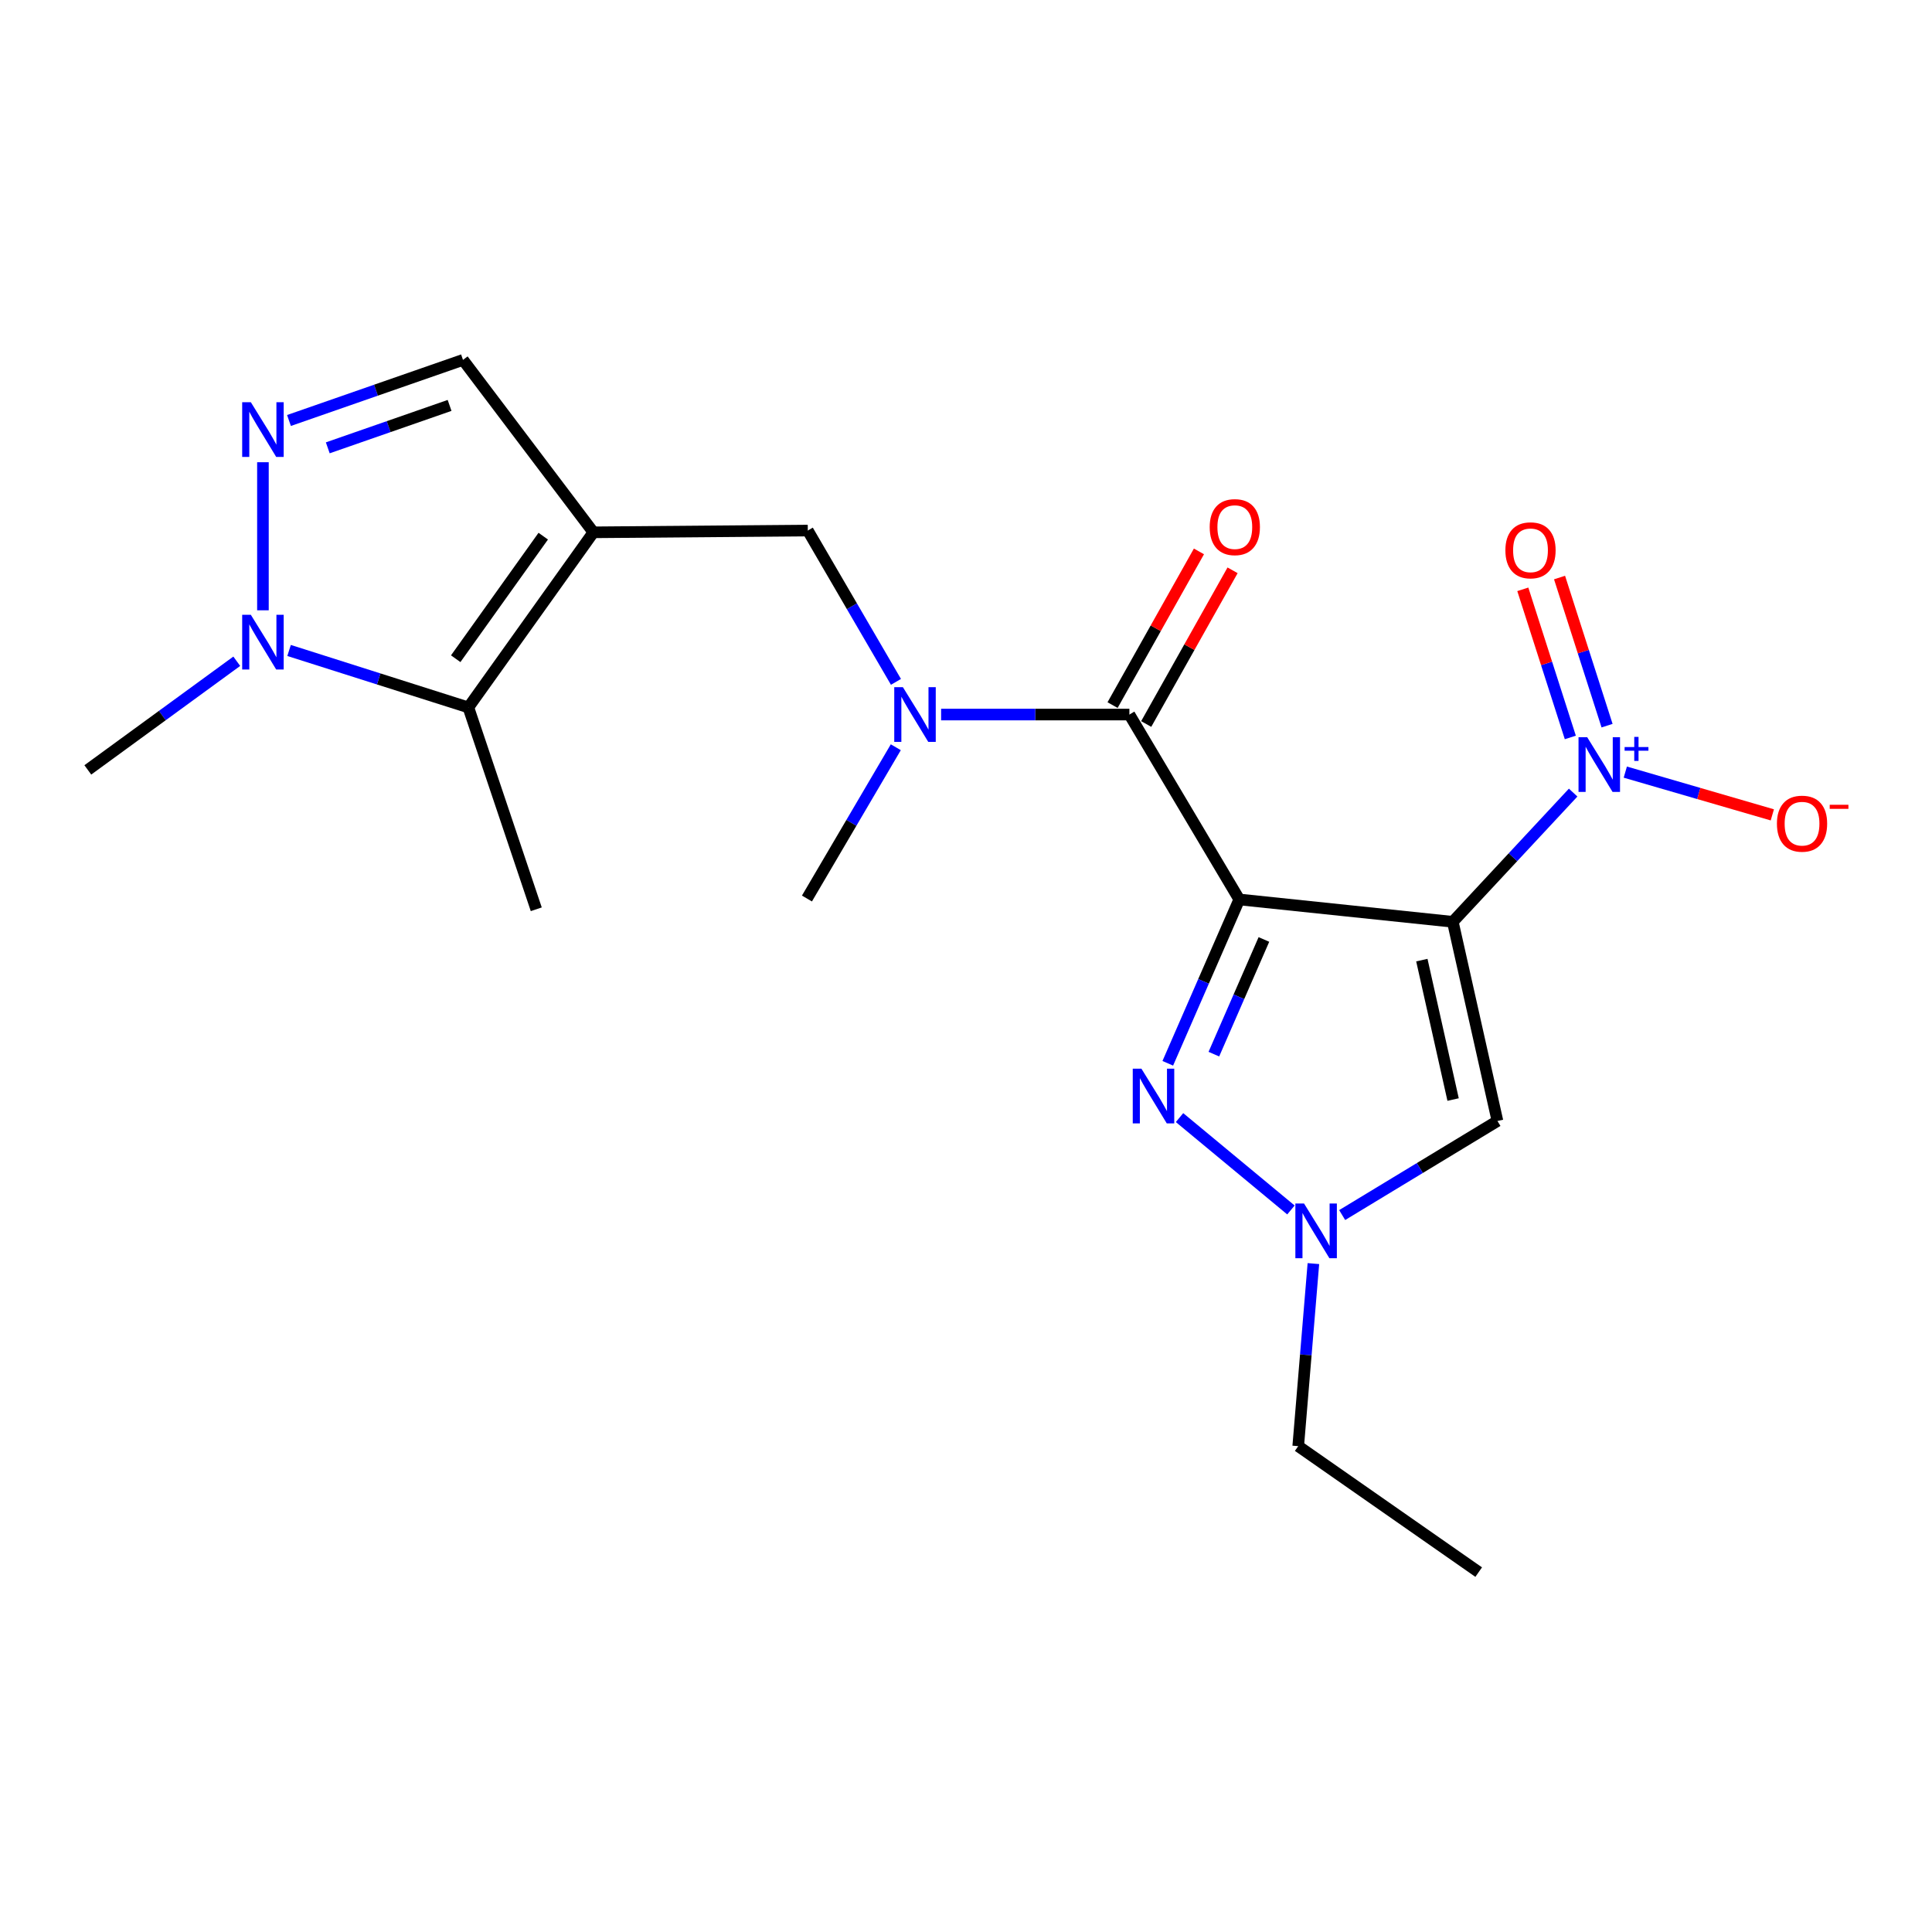<?xml version='1.0' encoding='iso-8859-1'?>
<svg version='1.1' baseProfile='full'
              xmlns='http://www.w3.org/2000/svg'
                      xmlns:rdkit='http://www.rdkit.org/xml'
                      xmlns:xlink='http://www.w3.org/1999/xlink'
                  xml:space='preserve'
width='1000px' height='1000px' viewBox='0 0 1000 1000'>
<!-- END OF HEADER -->
<rect style='opacity:1.0;fill:#FFFFFF;stroke:none' width='1000' height='1000' x='0' y='0'> </rect>
<path class='bond-0' d='M 641.444,465.56 L 751.965,477.121' style='fill:none;fill-rule:evenodd;stroke:#000000;stroke-width:6px;stroke-linecap:butt;stroke-linejoin:miter;stroke-opacity:1' />
<path class='bond-3' d='M 641.444,465.56 L 622.943,507.959' style='fill:none;fill-rule:evenodd;stroke:#000000;stroke-width:6px;stroke-linecap:butt;stroke-linejoin:miter;stroke-opacity:1' />
<path class='bond-3' d='M 622.943,507.959 L 604.441,550.359' style='fill:none;fill-rule:evenodd;stroke:#0000FF;stroke-width:6px;stroke-linecap:butt;stroke-linejoin:miter;stroke-opacity:1' />
<path class='bond-3' d='M 654.198,486.267 L 641.247,515.947' style='fill:none;fill-rule:evenodd;stroke:#000000;stroke-width:6px;stroke-linecap:butt;stroke-linejoin:miter;stroke-opacity:1' />
<path class='bond-3' d='M 641.247,515.947 L 628.296,545.626' style='fill:none;fill-rule:evenodd;stroke:#0000FF;stroke-width:6px;stroke-linecap:butt;stroke-linejoin:miter;stroke-opacity:1' />
<path class='bond-4' d='M 641.444,465.56 L 584.569,369.851' style='fill:none;fill-rule:evenodd;stroke:#000000;stroke-width:6px;stroke-linecap:butt;stroke-linejoin:miter;stroke-opacity:1' />
<path class='bond-1' d='M 751.965,477.121 L 783.112,443.681' style='fill:none;fill-rule:evenodd;stroke:#000000;stroke-width:6px;stroke-linecap:butt;stroke-linejoin:miter;stroke-opacity:1' />
<path class='bond-1' d='M 783.112,443.681 L 814.259,410.242' style='fill:none;fill-rule:evenodd;stroke:#0000FF;stroke-width:6px;stroke-linecap:butt;stroke-linejoin:miter;stroke-opacity:1' />
<path class='bond-5' d='M 751.965,477.121 L 775.077,580.22' style='fill:none;fill-rule:evenodd;stroke:#000000;stroke-width:6px;stroke-linecap:butt;stroke-linejoin:miter;stroke-opacity:1' />
<path class='bond-5' d='M 735.944,496.955 L 752.122,569.124' style='fill:none;fill-rule:evenodd;stroke:#000000;stroke-width:6px;stroke-linecap:butt;stroke-linejoin:miter;stroke-opacity:1' />
<path class='bond-13' d='M 841.253,399.644 L 879.301,410.71' style='fill:none;fill-rule:evenodd;stroke:#0000FF;stroke-width:6px;stroke-linecap:butt;stroke-linejoin:miter;stroke-opacity:1' />
<path class='bond-13' d='M 879.301,410.71 L 917.35,421.775' style='fill:none;fill-rule:evenodd;stroke:#FF0000;stroke-width:6px;stroke-linecap:butt;stroke-linejoin:miter;stroke-opacity:1' />
<path class='bond-14' d='M 831.812,375.602 L 819.516,337.269' style='fill:none;fill-rule:evenodd;stroke:#0000FF;stroke-width:6px;stroke-linecap:butt;stroke-linejoin:miter;stroke-opacity:1' />
<path class='bond-14' d='M 819.516,337.269 L 807.22,298.935' style='fill:none;fill-rule:evenodd;stroke:#FF0000;stroke-width:6px;stroke-linecap:butt;stroke-linejoin:miter;stroke-opacity:1' />
<path class='bond-14' d='M 812.795,381.702 L 800.499,343.369' style='fill:none;fill-rule:evenodd;stroke:#0000FF;stroke-width:6px;stroke-linecap:butt;stroke-linejoin:miter;stroke-opacity:1' />
<path class='bond-14' d='M 800.499,343.369 L 788.203,305.035' style='fill:none;fill-rule:evenodd;stroke:#FF0000;stroke-width:6px;stroke-linecap:butt;stroke-linejoin:miter;stroke-opacity:1' />
<path class='bond-2' d='M 307.14,275.529 L 418.116,274.608' style='fill:none;fill-rule:evenodd;stroke:#000000;stroke-width:6px;stroke-linecap:butt;stroke-linejoin:miter;stroke-opacity:1' />
<path class='bond-7' d='M 307.14,275.529 L 242.42,366.156' style='fill:none;fill-rule:evenodd;stroke:#000000;stroke-width:6px;stroke-linecap:butt;stroke-linejoin:miter;stroke-opacity:1' />
<path class='bond-7' d='M 281.179,277.516 L 235.875,340.955' style='fill:none;fill-rule:evenodd;stroke:#000000;stroke-width:6px;stroke-linecap:butt;stroke-linejoin:miter;stroke-opacity:1' />
<path class='bond-11' d='M 307.14,275.529 L 239.646,186.278' style='fill:none;fill-rule:evenodd;stroke:#000000;stroke-width:6px;stroke-linecap:butt;stroke-linejoin:miter;stroke-opacity:1' />
<path class='bond-8' d='M 610.525,578.465 L 668.185,626.275' style='fill:none;fill-rule:evenodd;stroke:#0000FF;stroke-width:6px;stroke-linecap:butt;stroke-linejoin:miter;stroke-opacity:1' />
<path class='bond-10' d='M 584.569,369.851 L 535.843,369.851' style='fill:none;fill-rule:evenodd;stroke:#000000;stroke-width:6px;stroke-linecap:butt;stroke-linejoin:miter;stroke-opacity:1' />
<path class='bond-10' d='M 535.843,369.851 L 487.118,369.851' style='fill:none;fill-rule:evenodd;stroke:#0000FF;stroke-width:6px;stroke-linecap:butt;stroke-linejoin:miter;stroke-opacity:1' />
<path class='bond-15' d='M 593.274,374.743 L 615.628,334.968' style='fill:none;fill-rule:evenodd;stroke:#000000;stroke-width:6px;stroke-linecap:butt;stroke-linejoin:miter;stroke-opacity:1' />
<path class='bond-15' d='M 615.628,334.968 L 637.982,295.192' style='fill:none;fill-rule:evenodd;stroke:#FF0000;stroke-width:6px;stroke-linecap:butt;stroke-linejoin:miter;stroke-opacity:1' />
<path class='bond-15' d='M 575.864,364.959 L 598.217,325.183' style='fill:none;fill-rule:evenodd;stroke:#000000;stroke-width:6px;stroke-linecap:butt;stroke-linejoin:miter;stroke-opacity:1' />
<path class='bond-15' d='M 598.217,325.183 L 620.571,285.407' style='fill:none;fill-rule:evenodd;stroke:#FF0000;stroke-width:6px;stroke-linecap:butt;stroke-linejoin:miter;stroke-opacity:1' />
<path class='bond-21' d='M 775.077,580.22 L 734.891,604.567' style='fill:none;fill-rule:evenodd;stroke:#000000;stroke-width:6px;stroke-linecap:butt;stroke-linejoin:miter;stroke-opacity:1' />
<path class='bond-21' d='M 734.891,604.567 L 694.704,628.915' style='fill:none;fill-rule:evenodd;stroke:#0000FF;stroke-width:6px;stroke-linecap:butt;stroke-linejoin:miter;stroke-opacity:1' />
<path class='bond-6' d='M 149.574,217.643 L 194.61,201.96' style='fill:none;fill-rule:evenodd;stroke:#0000FF;stroke-width:6px;stroke-linecap:butt;stroke-linejoin:miter;stroke-opacity:1' />
<path class='bond-6' d='M 194.61,201.96 L 239.646,186.278' style='fill:none;fill-rule:evenodd;stroke:#000000;stroke-width:6px;stroke-linecap:butt;stroke-linejoin:miter;stroke-opacity:1' />
<path class='bond-6' d='M 169.653,231.799 L 201.178,220.821' style='fill:none;fill-rule:evenodd;stroke:#0000FF;stroke-width:6px;stroke-linecap:butt;stroke-linejoin:miter;stroke-opacity:1' />
<path class='bond-6' d='M 201.178,220.821 L 232.703,209.843' style='fill:none;fill-rule:evenodd;stroke:#000000;stroke-width:6px;stroke-linecap:butt;stroke-linejoin:miter;stroke-opacity:1' />
<path class='bond-22' d='M 136.093,239.249 L 136.093,315.893' style='fill:none;fill-rule:evenodd;stroke:#0000FF;stroke-width:6px;stroke-linecap:butt;stroke-linejoin:miter;stroke-opacity:1' />
<path class='bond-9' d='M 242.42,366.156 L 196.021,351.418' style='fill:none;fill-rule:evenodd;stroke:#000000;stroke-width:6px;stroke-linecap:butt;stroke-linejoin:miter;stroke-opacity:1' />
<path class='bond-9' d='M 196.021,351.418 L 149.622,336.679' style='fill:none;fill-rule:evenodd;stroke:#0000FF;stroke-width:6px;stroke-linecap:butt;stroke-linejoin:miter;stroke-opacity:1' />
<path class='bond-18' d='M 242.42,366.156 L 277.57,470.642' style='fill:none;fill-rule:evenodd;stroke:#000000;stroke-width:6px;stroke-linecap:butt;stroke-linejoin:miter;stroke-opacity:1' />
<path class='bond-16' d='M 679.811,654.039 L 675.884,701.283' style='fill:none;fill-rule:evenodd;stroke:#0000FF;stroke-width:6px;stroke-linecap:butt;stroke-linejoin:miter;stroke-opacity:1' />
<path class='bond-16' d='M 675.884,701.283 L 671.956,748.526' style='fill:none;fill-rule:evenodd;stroke:#000000;stroke-width:6px;stroke-linecap:butt;stroke-linejoin:miter;stroke-opacity:1' />
<path class='bond-17' d='M 122.548,342.262 L 84.001,370.381' style='fill:none;fill-rule:evenodd;stroke:#0000FF;stroke-width:6px;stroke-linecap:butt;stroke-linejoin:miter;stroke-opacity:1' />
<path class='bond-17' d='M 84.001,370.381 L 45.455,398.499' style='fill:none;fill-rule:evenodd;stroke:#000000;stroke-width:6px;stroke-linecap:butt;stroke-linejoin:miter;stroke-opacity:1' />
<path class='bond-12' d='M 463.749,352.935 L 440.932,313.772' style='fill:none;fill-rule:evenodd;stroke:#0000FF;stroke-width:6px;stroke-linecap:butt;stroke-linejoin:miter;stroke-opacity:1' />
<path class='bond-12' d='M 440.932,313.772 L 418.116,274.608' style='fill:none;fill-rule:evenodd;stroke:#000000;stroke-width:6px;stroke-linecap:butt;stroke-linejoin:miter;stroke-opacity:1' />
<path class='bond-19' d='M 463.665,386.772 L 440.668,425.922' style='fill:none;fill-rule:evenodd;stroke:#0000FF;stroke-width:6px;stroke-linecap:butt;stroke-linejoin:miter;stroke-opacity:1' />
<path class='bond-19' d='M 440.668,425.922 L 417.672,465.072' style='fill:none;fill-rule:evenodd;stroke:#000000;stroke-width:6px;stroke-linecap:butt;stroke-linejoin:miter;stroke-opacity:1' />
<path class='bond-20' d='M 671.956,748.526 L 765.369,813.722' style='fill:none;fill-rule:evenodd;stroke:#000000;stroke-width:6px;stroke-linecap:butt;stroke-linejoin:miter;stroke-opacity:1' />
<path  class='atom-2' d='M 821.52 381.565
L 830.8 396.565
Q 831.72 398.045, 833.2 400.725
Q 834.68 403.405, 834.76 403.565
L 834.76 381.565
L 838.52 381.565
L 838.52 409.885
L 834.64 409.885
L 824.68 393.485
Q 823.52 391.565, 822.28 389.365
Q 821.08 387.165, 820.72 386.485
L 820.72 409.885
L 817.04 409.885
L 817.04 381.565
L 821.52 381.565
' fill='#0000FF'/>
<path  class='atom-2' d='M 840.896 386.67
L 845.886 386.67
L 845.886 381.417
L 848.103 381.417
L 848.103 386.67
L 853.225 386.67
L 853.225 388.571
L 848.103 388.571
L 848.103 393.851
L 845.886 393.851
L 845.886 388.571
L 840.896 388.571
L 840.896 386.67
' fill='#0000FF'/>
<path  class='atom-4' d='M 590.791 553.134
L 600.071 568.134
Q 600.991 569.614, 602.471 572.294
Q 603.951 574.974, 604.031 575.134
L 604.031 553.134
L 607.791 553.134
L 607.791 581.454
L 603.911 581.454
L 593.951 565.054
Q 592.791 563.134, 591.551 560.934
Q 590.351 558.734, 589.991 558.054
L 589.991 581.454
L 586.311 581.454
L 586.311 553.134
L 590.791 553.134
' fill='#0000FF'/>
<path  class='atom-7' d='M 129.833 208.178
L 139.113 223.178
Q 140.033 224.658, 141.513 227.338
Q 142.993 230.018, 143.073 230.178
L 143.073 208.178
L 146.833 208.178
L 146.833 236.498
L 142.953 236.498
L 132.993 220.098
Q 131.833 218.178, 130.593 215.978
Q 129.393 213.778, 129.033 213.098
L 129.033 236.498
L 125.353 236.498
L 125.353 208.178
L 129.833 208.178
' fill='#0000FF'/>
<path  class='atom-9' d='M 674.961 622.924
L 684.241 637.924
Q 685.161 639.404, 686.641 642.084
Q 688.121 644.764, 688.201 644.924
L 688.201 622.924
L 691.961 622.924
L 691.961 651.244
L 688.081 651.244
L 678.121 634.844
Q 676.961 632.924, 675.721 630.724
Q 674.521 628.524, 674.161 627.844
L 674.161 651.244
L 670.481 651.244
L 670.481 622.924
L 674.961 622.924
' fill='#0000FF'/>
<path  class='atom-10' d='M 129.833 318.222
L 139.113 333.222
Q 140.033 334.702, 141.513 337.382
Q 142.993 340.062, 143.073 340.222
L 143.073 318.222
L 146.833 318.222
L 146.833 346.542
L 142.953 346.542
L 132.993 330.142
Q 131.833 328.222, 130.593 326.022
Q 129.393 323.822, 129.033 323.142
L 129.033 346.542
L 125.353 346.542
L 125.353 318.222
L 129.833 318.222
' fill='#0000FF'/>
<path  class='atom-11' d='M 467.344 355.691
L 476.624 370.691
Q 477.544 372.171, 479.024 374.851
Q 480.504 377.531, 480.584 377.691
L 480.584 355.691
L 484.344 355.691
L 484.344 384.011
L 480.464 384.011
L 470.504 367.611
Q 469.344 365.691, 468.104 363.491
Q 466.904 361.291, 466.544 360.611
L 466.544 384.011
L 462.864 384.011
L 462.864 355.691
L 467.344 355.691
' fill='#0000FF'/>
<path  class='atom-14' d='M 919.732 426.329
Q 919.732 419.529, 923.092 415.729
Q 926.452 411.929, 932.732 411.929
Q 939.012 411.929, 942.372 415.729
Q 945.732 419.529, 945.732 426.329
Q 945.732 433.209, 942.332 437.129
Q 938.932 441.009, 932.732 441.009
Q 926.492 441.009, 923.092 437.129
Q 919.732 433.249, 919.732 426.329
M 932.732 437.809
Q 937.052 437.809, 939.372 434.929
Q 941.732 432.009, 941.732 426.329
Q 941.732 420.769, 939.372 417.969
Q 937.052 415.129, 932.732 415.129
Q 928.412 415.129, 926.052 417.929
Q 923.732 420.729, 923.732 426.329
Q 923.732 432.049, 926.052 434.929
Q 928.412 437.809, 932.732 437.809
' fill='#FF0000'/>
<path  class='atom-14' d='M 947.052 416.551
L 956.74 416.551
L 956.74 418.663
L 947.052 418.663
L 947.052 416.551
' fill='#FF0000'/>
<path  class='atom-15' d='M 779.186 284.84
Q 779.186 278.04, 782.546 274.24
Q 785.906 270.44, 792.186 270.44
Q 798.466 270.44, 801.826 274.24
Q 805.186 278.04, 805.186 284.84
Q 805.186 291.72, 801.786 295.64
Q 798.386 299.52, 792.186 299.52
Q 785.946 299.52, 782.546 295.64
Q 779.186 291.76, 779.186 284.84
M 792.186 296.32
Q 796.506 296.32, 798.826 293.44
Q 801.186 290.52, 801.186 284.84
Q 801.186 279.28, 798.826 276.48
Q 796.506 273.64, 792.186 273.64
Q 787.866 273.64, 785.506 276.44
Q 783.186 279.24, 783.186 284.84
Q 783.186 290.56, 785.506 293.44
Q 787.866 296.32, 792.186 296.32
' fill='#FF0000'/>
<path  class='atom-16' d='M 626.136 272.835
Q 626.136 266.035, 629.496 262.235
Q 632.856 258.435, 639.136 258.435
Q 645.416 258.435, 648.776 262.235
Q 652.136 266.035, 652.136 272.835
Q 652.136 279.715, 648.736 283.635
Q 645.336 287.515, 639.136 287.515
Q 632.896 287.515, 629.496 283.635
Q 626.136 279.755, 626.136 272.835
M 639.136 284.315
Q 643.456 284.315, 645.776 281.435
Q 648.136 278.515, 648.136 272.835
Q 648.136 267.275, 645.776 264.475
Q 643.456 261.635, 639.136 261.635
Q 634.816 261.635, 632.456 264.435
Q 630.136 267.235, 630.136 272.835
Q 630.136 278.555, 632.456 281.435
Q 634.816 284.315, 639.136 284.315
' fill='#FF0000'/>
</svg>
